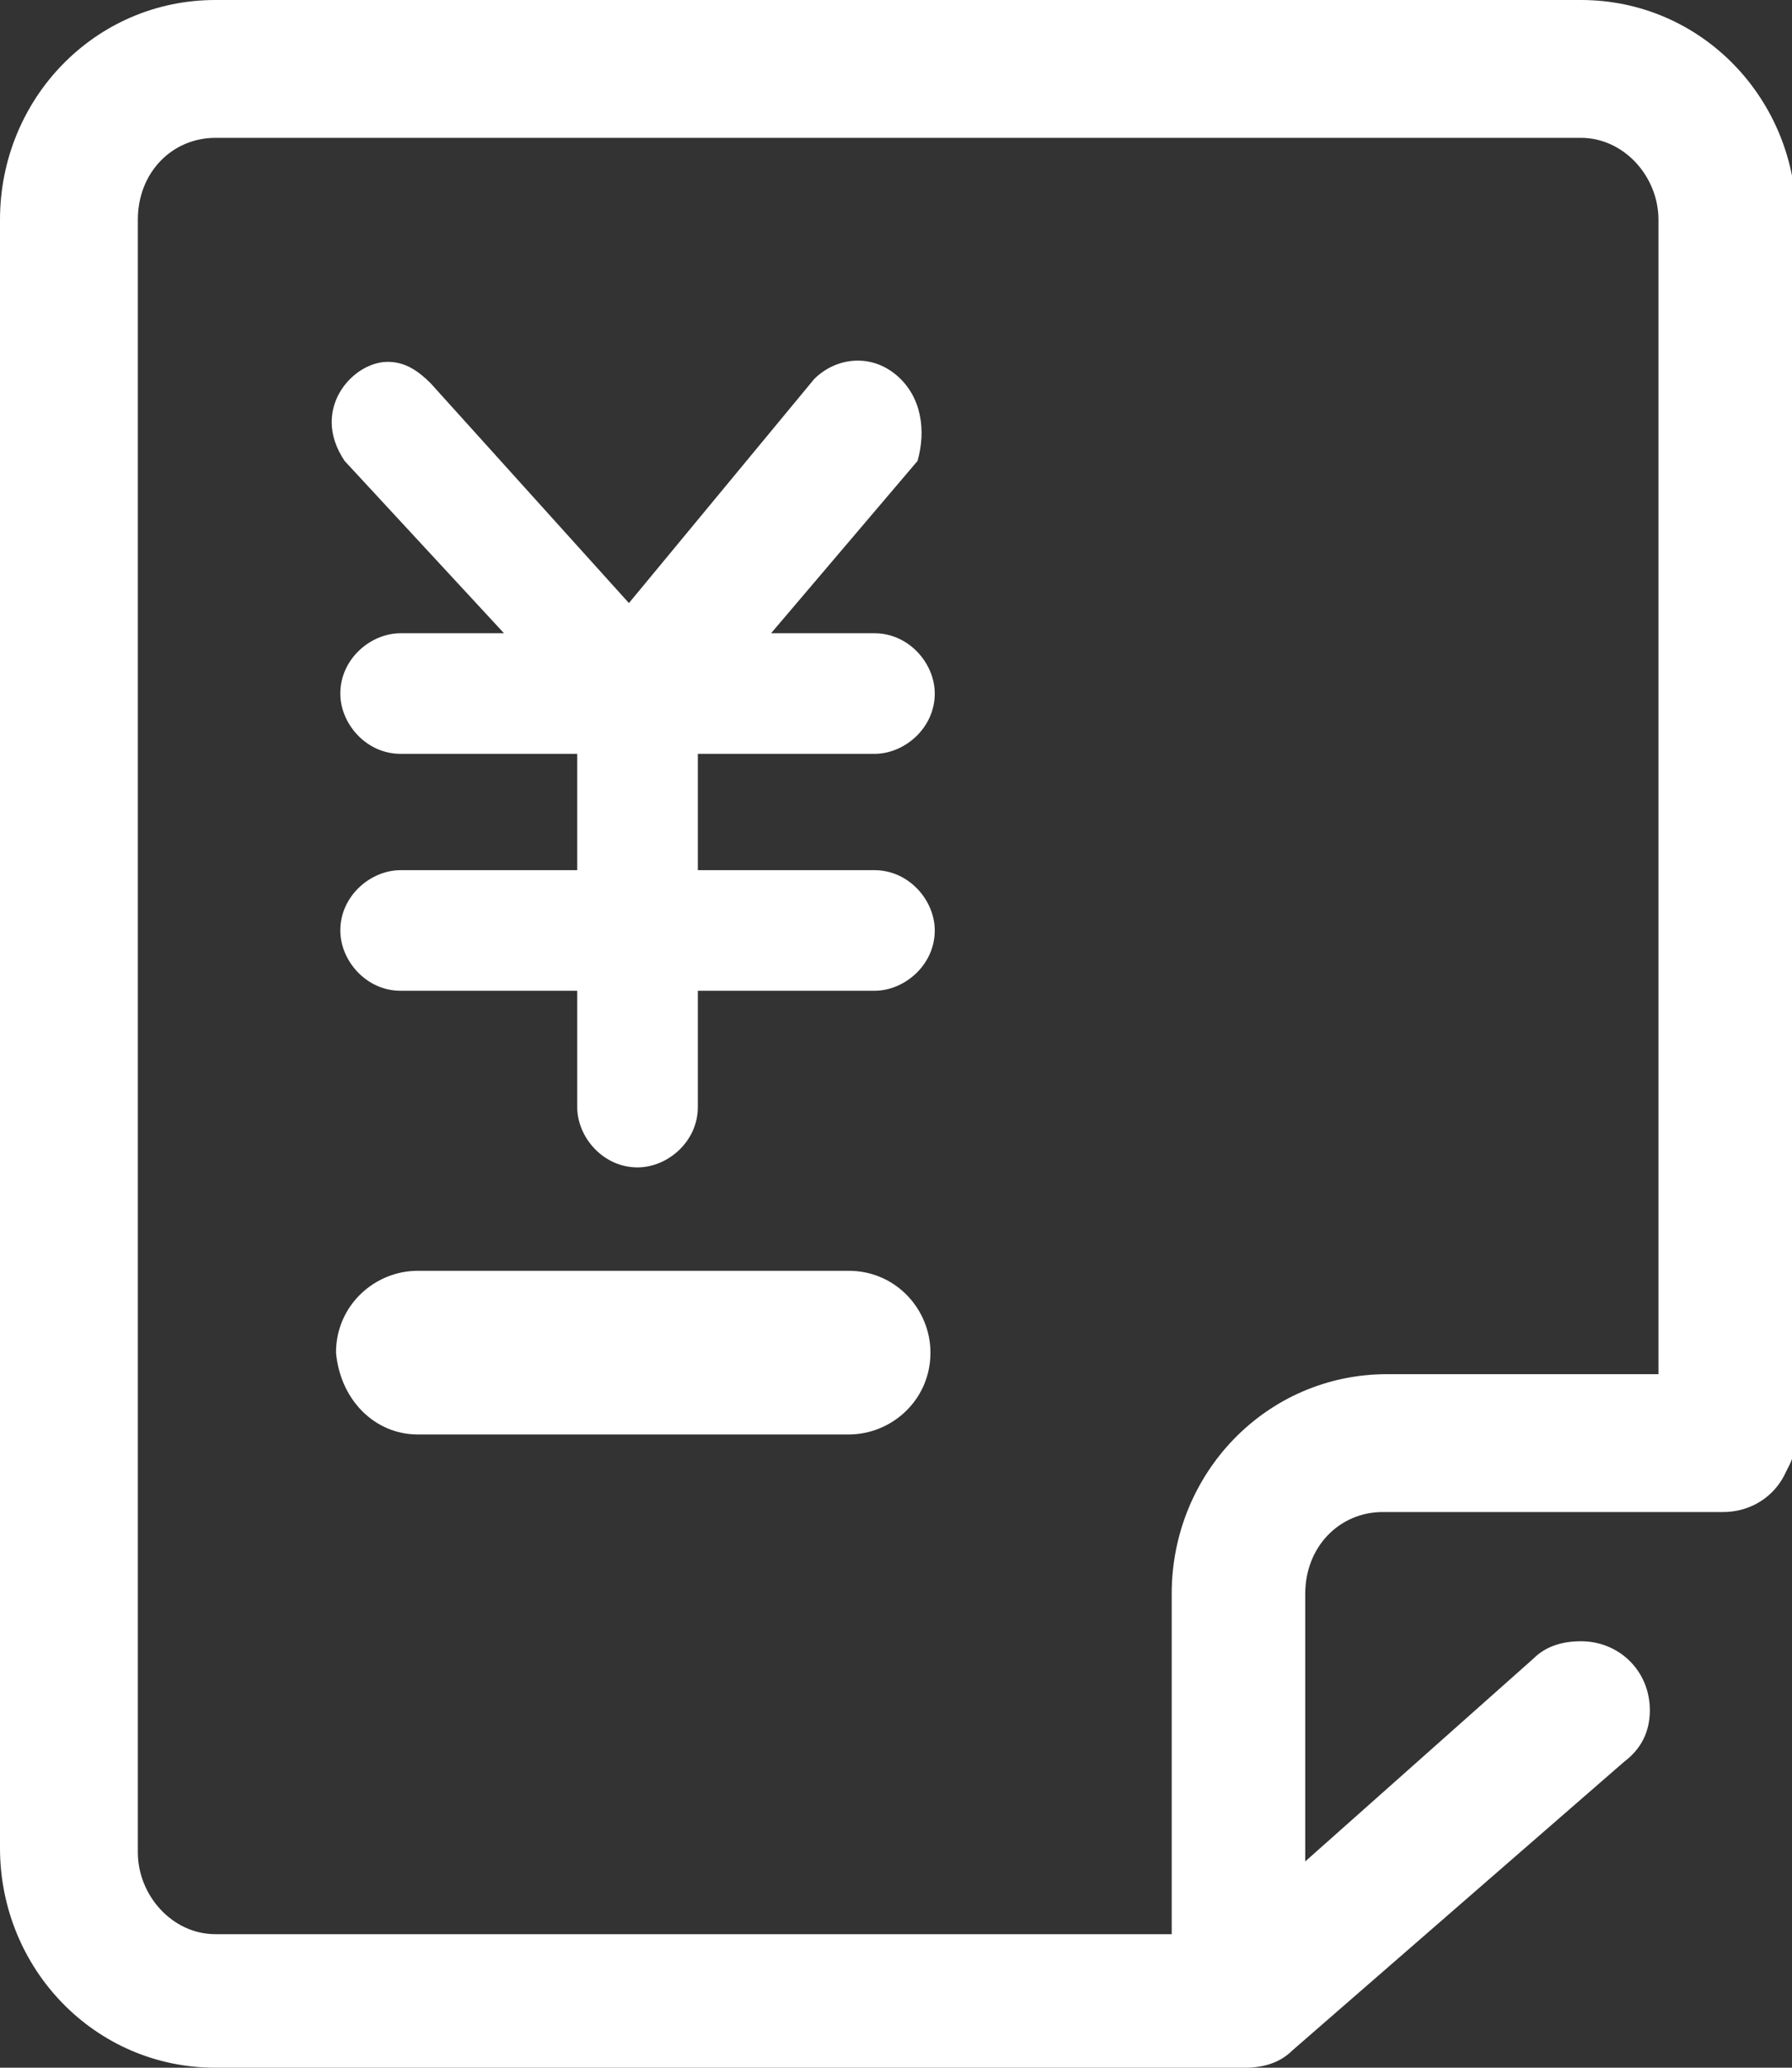 <?xml version="1.0" encoding="utf-8"?>
<!-- Generator: Adobe Illustrator 28.0.0, SVG Export Plug-In . SVG Version: 6.00 Build 0)  -->
<svg version="1.1" id="图层_1" xmlns="http://www.w3.org/2000/svg" xmlns:xlink="http://www.w3.org/1999/xlink" x="0px" y="0px"
	 viewBox="0 0 41.6 48" style="enable-background:new 0 0 41.6 48;" xml:space="preserve">
<rect x="0" y="0" width="41.6" height="48" fill="#333333" stroke="none"/>
<style type="text/css">
	.st0{fill:#FFFFFF;}
</style>
<path class="st0" d="M35.6,38.5c0.3-0.3,0.7-0.4,1.1-0.4c0.9,0,1.6,0.7,1.6,1.6c0,0.5-0.2,0.9-0.6,1.2L30,47.6
	c-0.3,0.3-0.7,0.4-1.1,0.4H5c-2.8,0-5-2.3-5-5.1V5.1C0,2.3,2.2,0,5,0h31.7c2.8,0,5,2.3,5,5.1v28.2c0,0.9-0.7,1.6-1.6,1.6
	c-0.9,0-1.6-0.7-1.6-1.6V5.1c0-1-0.8-1.9-1.8-1.9H5C4,3.2,3.2,4,3.2,5.1V43c0,1,0.8,1.9,1.8,1.9h23.4L35.6,38.5L35.6,38.5z"/>
<path class="st0" d="M20.8,8.7c-0.6-0.5-1.4-0.4-1.9,0.1l-4.3,5.2l-4.6-5.1c-0.3-0.3-0.6-0.5-1-0.5C8.4,8.4,7.7,9,7.7,9.8
	c0,0.3,0.1,0.6,0.3,0.9l3.7,4H9.3c-0.7,0-1.4,0.6-1.4,1.4c0,0.7,0.6,1.4,1.4,1.4h4.1v2.7H9.3c-0.7,0-1.4,0.6-1.4,1.4
	c0,0.7,0.6,1.4,1.4,1.4h4.1v2.7c0,0.7,0.6,1.4,1.4,1.4c0.7,0,1.4-0.6,1.4-1.4v-2.7h4.1c0.7,0,1.4-0.6,1.4-1.4c0-0.7-0.6-1.4-1.4-1.4
	h-4.1v-2.7h4.1c0.7,0,1.4-0.6,1.4-1.4c0-0.7-0.6-1.4-1.4-1.4h-2.4l3.4-4C21.5,10,21.4,9.2,20.8,8.7L20.8,8.7L20.8,8.7z"/>
<path class="st0" d="M30.4,46.3c0,0.9-0.7,1.6-1.6,1.6c-0.9,0-1.6-0.7-1.6-1.6V37c0-2.8,2.2-5.1,5-5.1H40c0.9,0,1.6,0.7,1.6,1.6
	c0,0.9-0.7,1.6-1.6,1.6h-7.9c-1,0-1.8,0.8-1.8,1.9V46.3L30.4,46.3L30.4,46.3z"/>
<path class="st0" d="M9.7,33.3h10c1,0,1.9-0.8,1.9-1.9c0-1-0.8-1.9-1.9-1.9h-10c-1,0-1.9,0.8-1.9,1.9C7.9,32.5,8.7,33.3,9.7,33.3z"
	/>
</svg>
